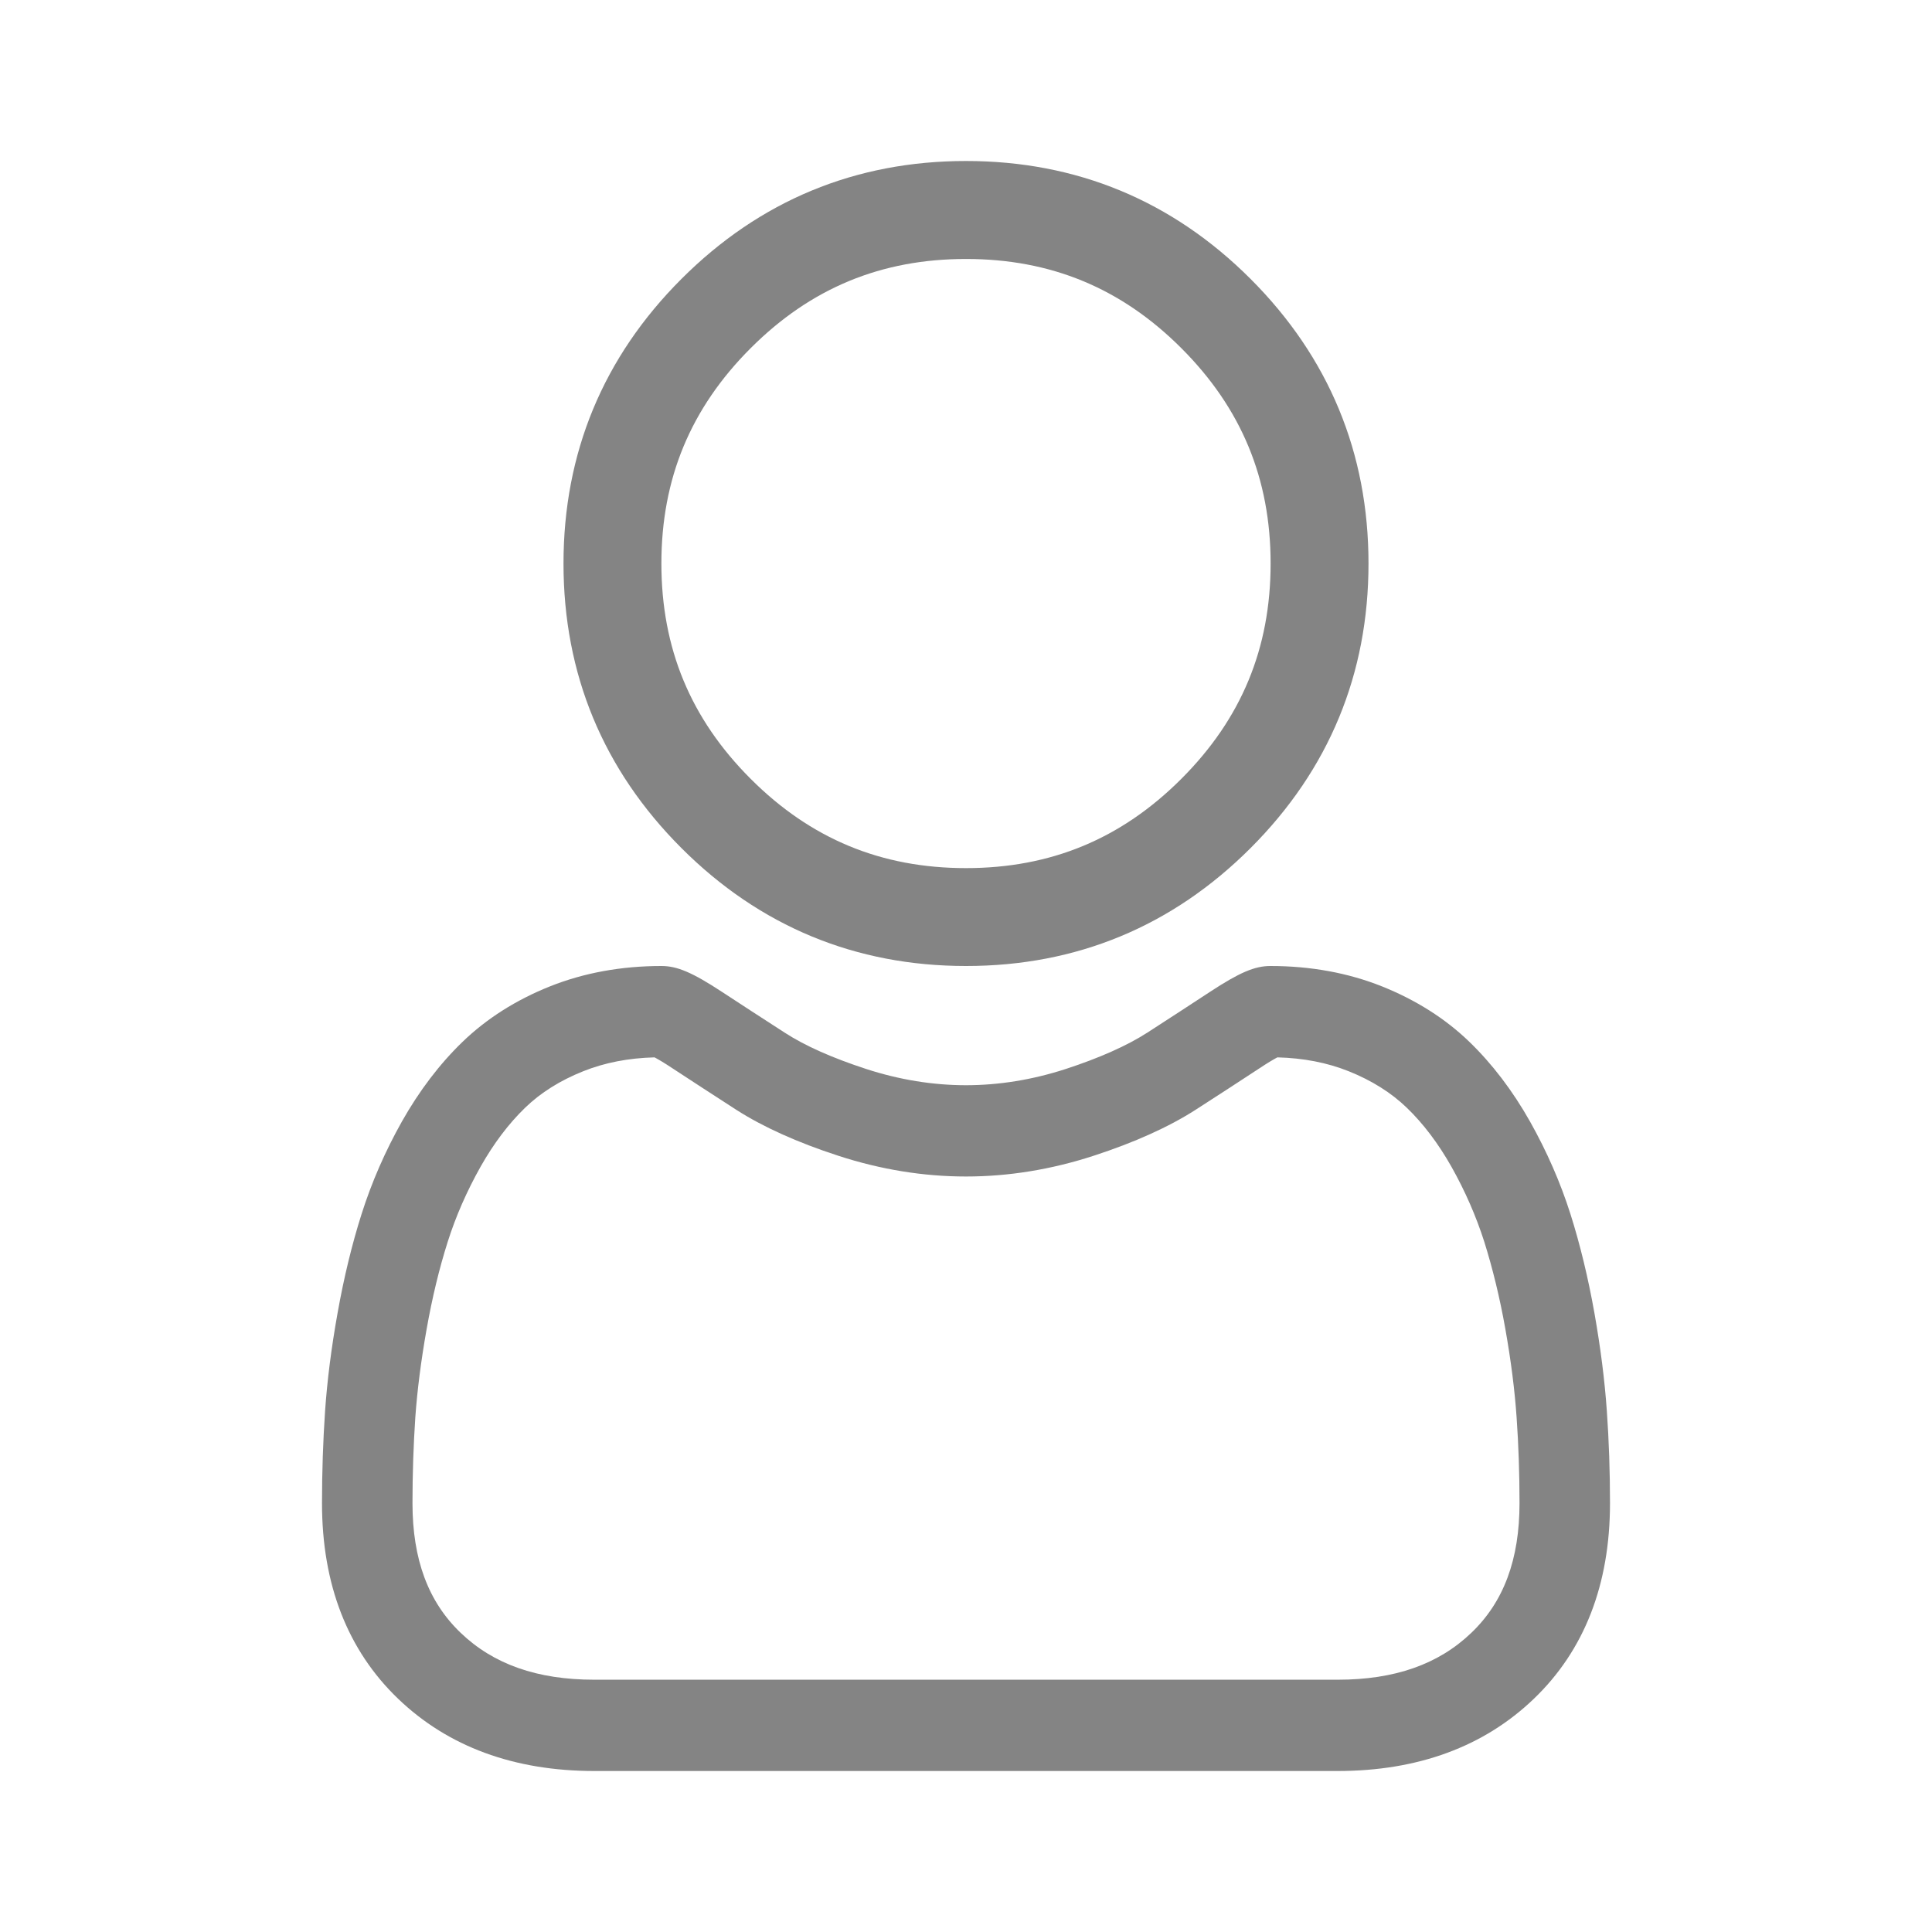 <svg width="24" height="24" viewBox="0 0 24 24" fill="none" xmlns="http://www.w3.org/2000/svg">
<path fill-rule="evenodd" clip-rule="evenodd" d="M15.535 10.535C14.563 11.507 13.374 12 12 12C10.627 12 9.437 11.507 8.465 10.535C7.493 9.563 7 8.374 7 7C7 5.626 7.493 4.437 8.465 3.465C9.437 2.493 10.626 2 12 2C13.374 2 14.563 2.493 15.535 3.465C16.507 4.437 17 5.626 17 7C17 8.374 16.507 9.563 15.535 10.535ZM12 3.217C10.946 3.217 10.071 3.579 9.325 4.325C8.579 5.071 8.216 5.946 8.216 7C8.216 8.054 8.579 8.929 9.325 9.675C10.071 10.421 10.946 10.784 12 10.784C13.054 10.784 13.929 10.421 14.675 9.675C15.421 8.929 15.784 8.054 15.784 7C15.784 5.946 15.421 5.071 14.675 4.325C13.929 3.579 13.054 3.217 12 3.217Z" fill="#848484"/>
<path fill-rule="evenodd" clip-rule="evenodd" d="M19.806 16.308C19.883 16.742 19.935 17.154 19.961 17.531C19.987 17.899 20 18.283 20 18.673C20 19.683 19.682 20.501 19.054 21.103C18.434 21.698 17.614 22 16.617 22H7.383C6.386 22 5.566 21.698 4.946 21.103C4.318 20.501 4 19.683 4 18.673C4 18.285 4.013 17.901 4.038 17.531C4.064 17.153 4.116 16.742 4.194 16.308C4.272 15.871 4.372 15.457 4.492 15.08C4.616 14.689 4.784 14.303 4.992 13.933C5.208 13.55 5.462 13.216 5.747 12.941C6.046 12.653 6.411 12.421 6.832 12.253C7.253 12.085 7.719 12 8.217 12C8.413 12 8.602 12.081 8.968 12.321C9.196 12.471 9.46 12.642 9.751 12.83C10.001 12.992 10.342 13.143 10.762 13.28C11.172 13.413 11.589 13.481 11.999 13.481C12.411 13.481 12.827 13.413 13.237 13.28C13.657 13.143 13.998 12.991 14.249 12.83C14.543 12.64 14.806 12.469 15.031 12.321C15.397 12.081 15.586 12 15.782 12C16.28 12 16.746 12.085 17.167 12.253C17.589 12.422 17.954 12.653 18.252 12.941C18.537 13.216 18.791 13.55 19.007 13.933C19.215 14.303 19.384 14.689 19.508 15.079C19.628 15.457 19.728 15.871 19.806 16.308ZM16.617 20.866C17.326 20.866 17.87 20.675 18.279 20.282C18.681 19.897 18.876 19.37 18.876 18.673C18.876 18.31 18.864 17.952 18.84 17.61V17.61C18.817 17.273 18.77 16.903 18.7 16.509C18.631 16.12 18.542 15.756 18.438 15.425C18.337 15.109 18.2 14.795 18.03 14.493C17.867 14.205 17.681 13.958 17.475 13.76C17.282 13.574 17.039 13.421 16.753 13.307C16.488 13.201 16.191 13.143 15.868 13.135C15.828 13.156 15.758 13.196 15.645 13.271C15.414 13.423 15.155 13.591 14.854 13.785C14.521 13.999 14.094 14.192 13.583 14.358C13.061 14.528 12.528 14.615 12 14.615C11.471 14.615 10.938 14.528 10.416 14.358C9.905 14.192 9.478 13.999 9.146 13.786C8.852 13.596 8.585 13.423 8.354 13.271C8.241 13.196 8.171 13.156 8.131 13.135C7.808 13.143 7.511 13.201 7.246 13.307C6.96 13.421 6.717 13.573 6.524 13.76C6.318 13.959 6.132 14.206 5.97 14.493C5.8 14.795 5.662 15.109 5.562 15.425C5.457 15.755 5.369 16.12 5.3 16.509C5.23 16.902 5.183 17.272 5.159 17.609C5.136 17.953 5.124 18.311 5.124 18.673C5.124 19.37 5.319 19.897 5.721 20.282C6.13 20.675 6.674 20.866 7.383 20.866H16.617Z" fill="#848484"/>
</svg>
